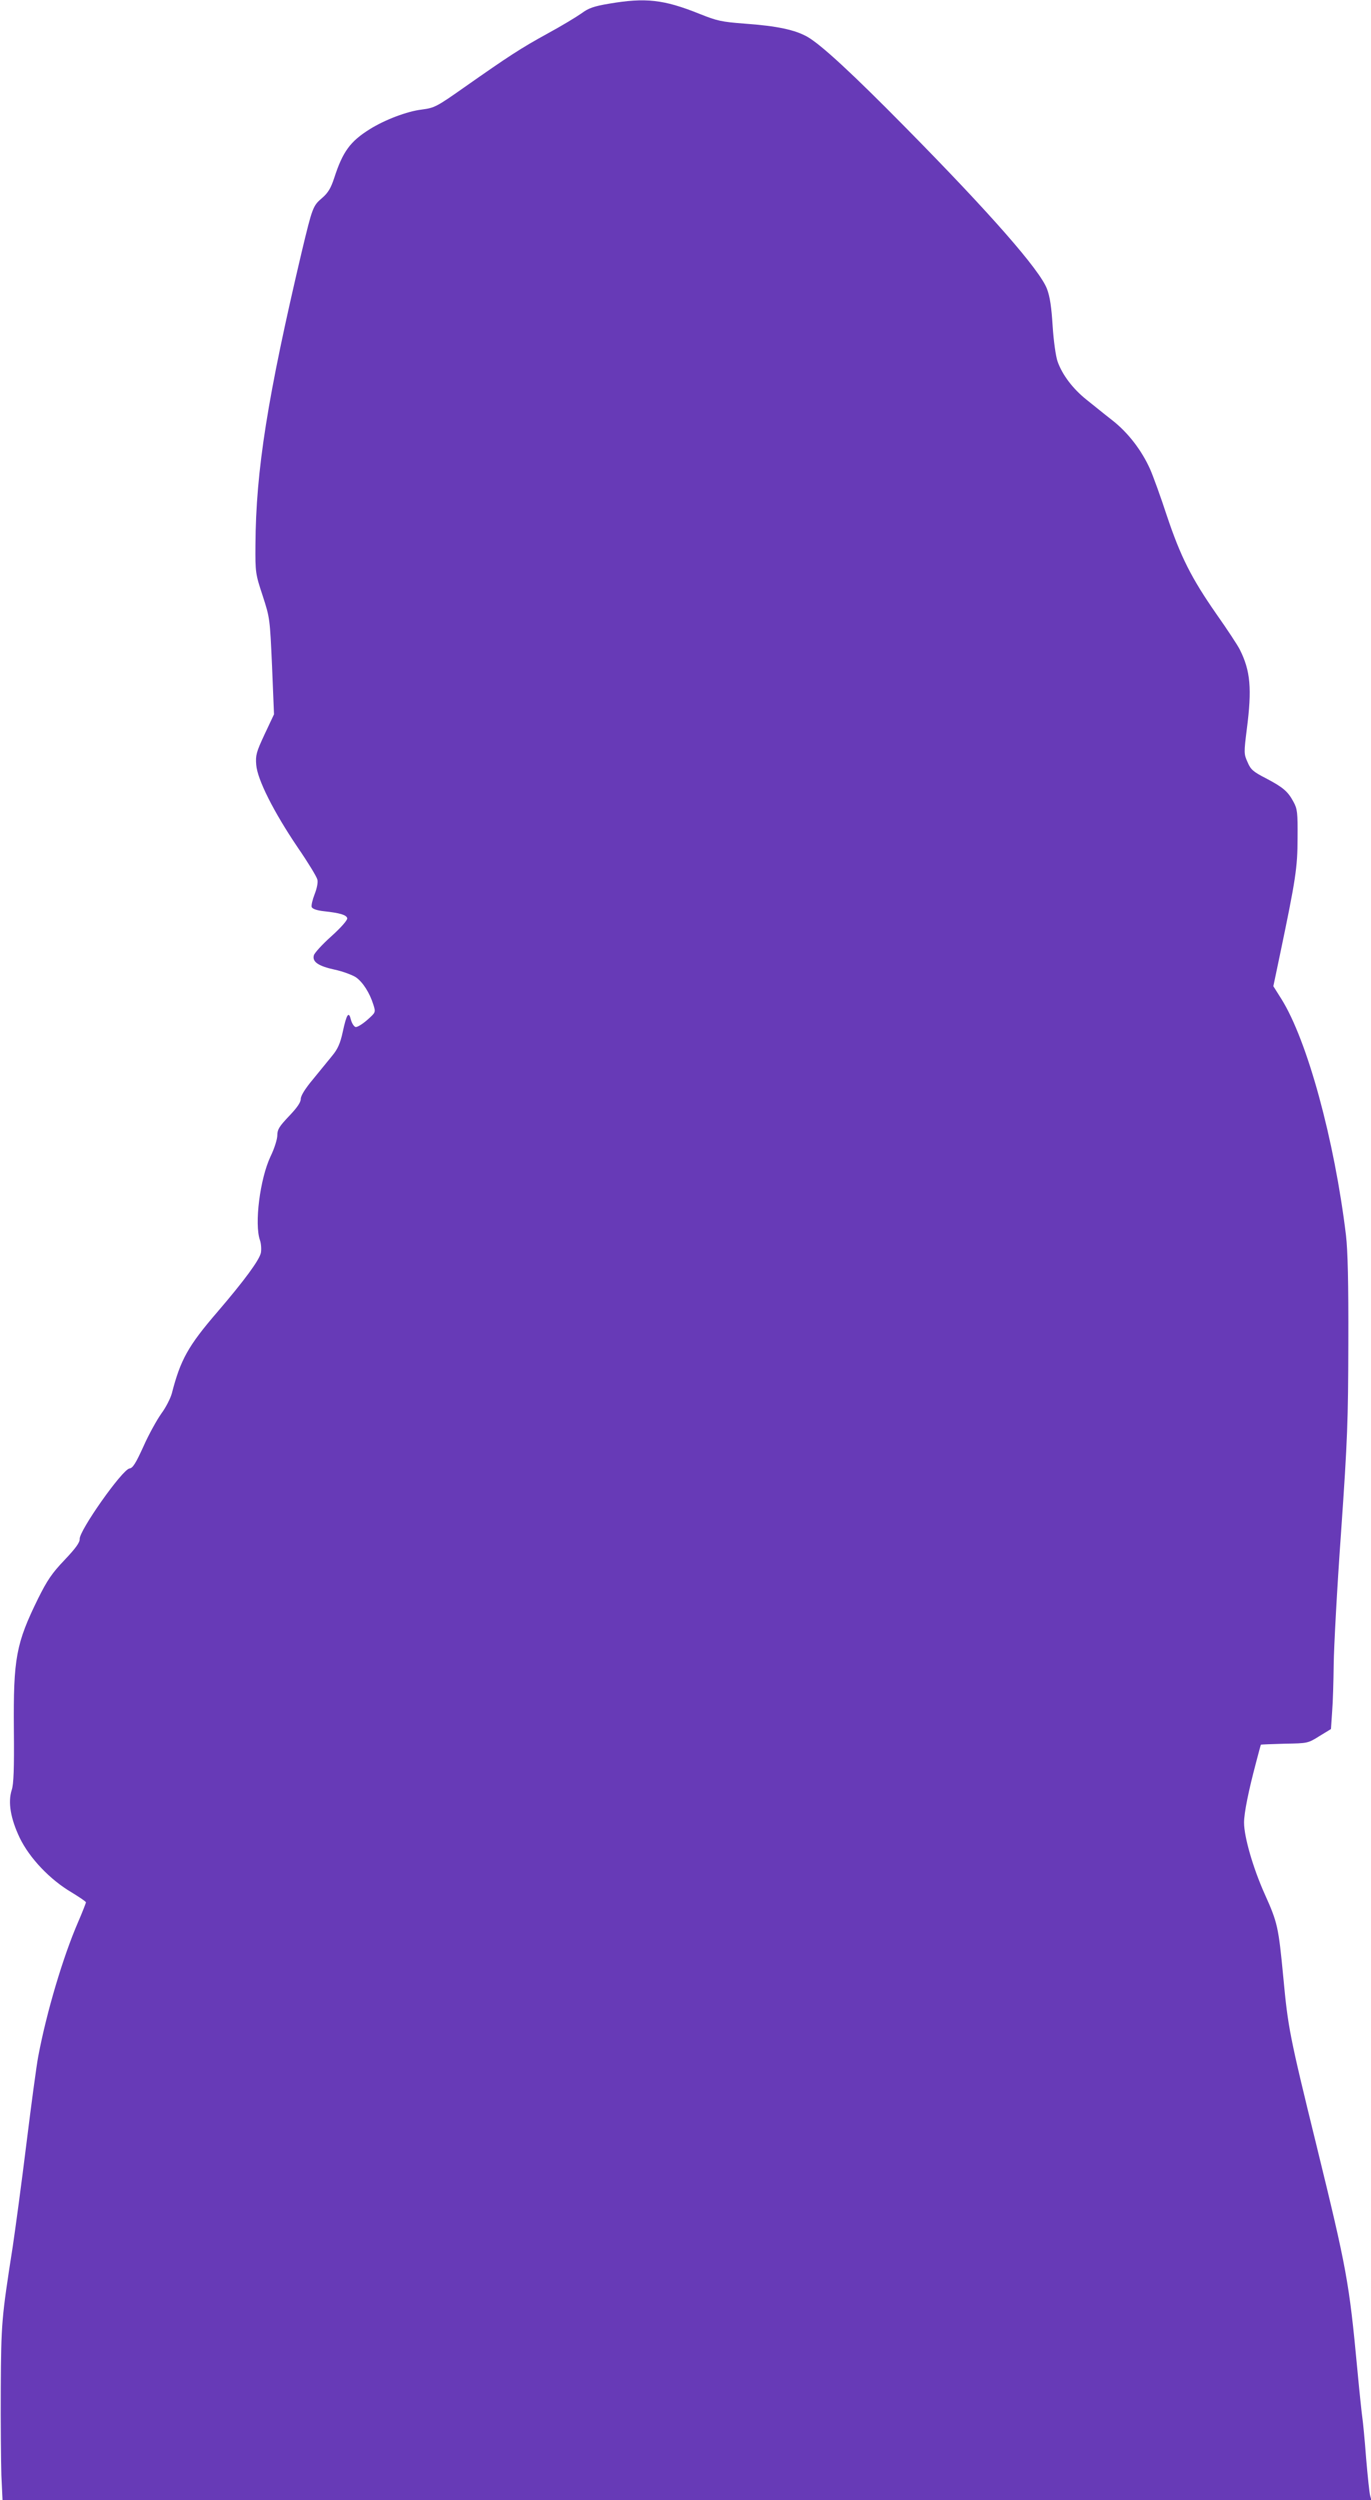 <?xml version="1.0" standalone="no"?>
<!DOCTYPE svg PUBLIC "-//W3C//DTD SVG 20010904//EN"
 "http://www.w3.org/TR/2001/REC-SVG-20010904/DTD/svg10.dtd">
<svg version="1.0" xmlns="http://www.w3.org/2000/svg"
 width="702pt" height="1280pt" viewBox="0 0 702 1280"
 preserveAspectRatio="xMidYMid meet">
<g transform="translate(0,1280) scale(0.1,-0.1)"
fill="#673ab7" stroke="none">
<path d="M3118 12781 c-78 -13 -105 -23 -140 -49 -24 -17 -101 -64 -173 -103
-140 -77 -198 -115 -429 -277 -142 -100 -151 -104 -217 -113 -75 -9 -188 -52
-265 -100 -101 -63 -139 -115 -183 -251 -17 -52 -32 -76 -61 -101 -48 -41 -50
-47 -105 -276 -175 -743 -235 -1119 -237 -1501 -1 -141 0 -148 37 -260 37
-114 37 -117 48 -361 l10 -246 -48 -102 c-43 -92 -47 -108 -43 -157 6 -75 89
-240 212 -422 53 -77 98 -151 101 -165 4 -13 -2 -45 -14 -75 -11 -28 -18 -58
-15 -66 4 -9 26 -17 62 -21 83 -9 116 -19 120 -36 2 -9 -32 -48 -81 -92 -47
-42 -87 -86 -90 -98 -9 -33 23 -55 106 -73 42 -9 90 -27 109 -39 36 -25 71
-80 90 -141 12 -39 12 -39 -32 -78 -24 -21 -50 -37 -59 -36 -8 2 -19 18 -24
37 -11 46 -22 31 -42 -62 -13 -60 -26 -88 -54 -122 -20 -24 -64 -79 -98 -120
-41 -49 -63 -85 -63 -101 0 -18 -19 -45 -60 -88 -50 -53 -60 -68 -60 -98 0
-20 -15 -68 -35 -109 -54 -115 -83 -345 -54 -428 6 -17 8 -46 5 -64 -7 -37
-85 -143 -224 -305 -149 -173 -188 -244 -232 -415 -7 -26 -31 -73 -54 -104
-22 -31 -64 -106 -91 -167 -40 -88 -55 -112 -72 -114 -37 -5 -258 -319 -255
-361 1 -17 -19 -46 -77 -107 -65 -68 -89 -104 -135 -196 -114 -232 -128 -306
-125 -673 2 -199 -1 -280 -11 -309 -20 -63 -6 -146 41 -245 51 -105 156 -215
267 -280 39 -24 72 -46 72 -50 0 -4 -18 -50 -40 -101 -77 -177 -162 -463 -204
-687 -9 -46 -36 -248 -61 -450 -25 -203 -57 -439 -70 -526 -57 -365 -59 -389
-61 -722 -1 -176 1 -377 3 -447 l6 -128 3504 0 3505 0 -6 22 c-4 13 -13 99
-21 193 -7 94 -16 186 -19 205 -3 19 -15 132 -26 250 -42 448 -54 513 -210
1150 -138 562 -145 601 -169 857 -25 260 -29 279 -96 428 -59 132 -105 291
-105 364 0 50 23 163 61 306 13 50 24 91 25 93 0 1 55 3 121 5 119 2 120 2
179 39 l59 36 6 89 c4 48 7 157 8 242 1 84 17 390 38 680 33 477 36 567 37
966 1 308 -3 473 -12 550 -59 489 -198 999 -331 1211 l-41 65 34 162 c80 383
90 445 90 597 1 130 -1 149 -21 185 -28 53 -54 75 -142 121 -64 33 -77 44 -93
82 -19 42 -19 48 -4 168 27 208 19 300 -36 409 -11 22 -65 104 -120 182 -128
184 -183 293 -254 505 -31 95 -70 202 -85 236 -43 96 -112 186 -192 249 -40
31 -100 80 -134 107 -69 55 -124 127 -148 196 -9 26 -20 103 -25 180 -6 98
-14 151 -29 191 -37 97 -288 384 -726 828 -267 271 -429 421 -500 462 -63 36
-155 56 -322 68 -119 9 -141 14 -231 50 -184 74 -277 84 -464 52z"/>
</g>
</svg>
